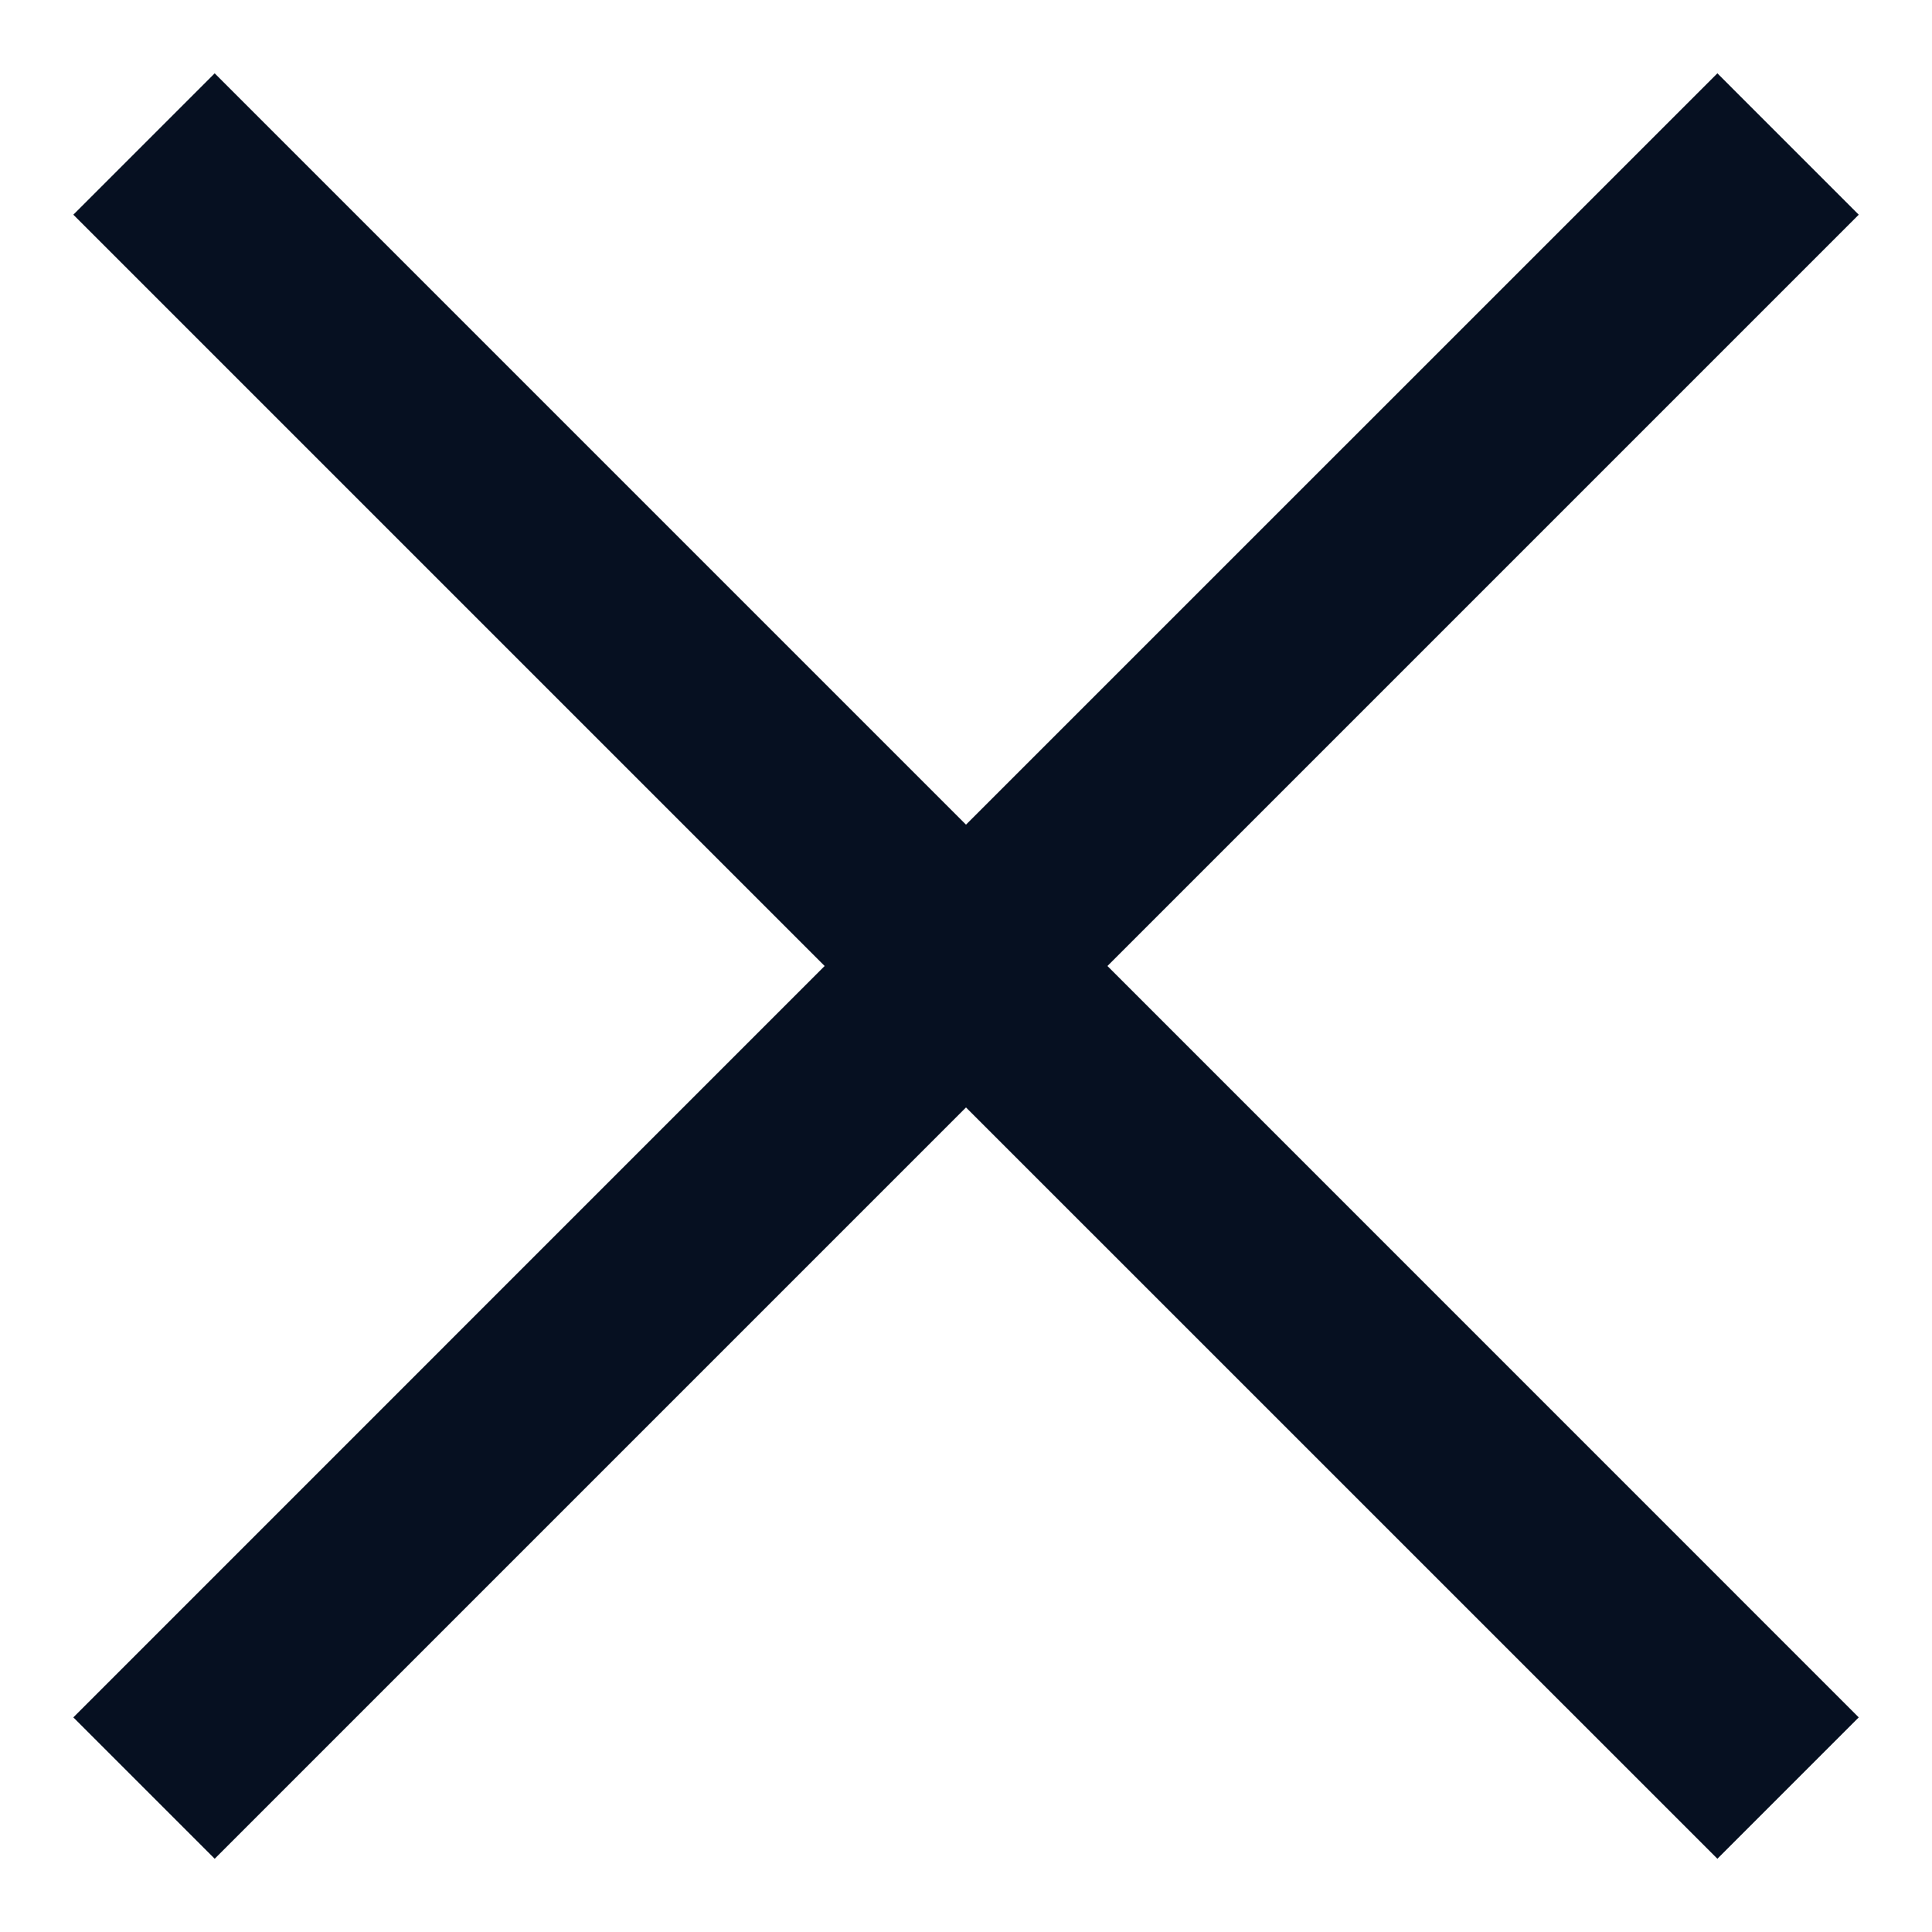 <svg width="24" height="24" viewBox="0 0 24 24" fill="none" xmlns="http://www.w3.org/2000/svg">
<path d="M2.667 23.09L0.911 21.334L10.244 12L0.911 2.667L2.667 0.911L12 10.244L21.334 0.911L23.09 2.667L13.757 12L23.09 21.334L21.334 23.09L12 13.757L2.667 23.09Z" fill="#061021"/>
</svg>
